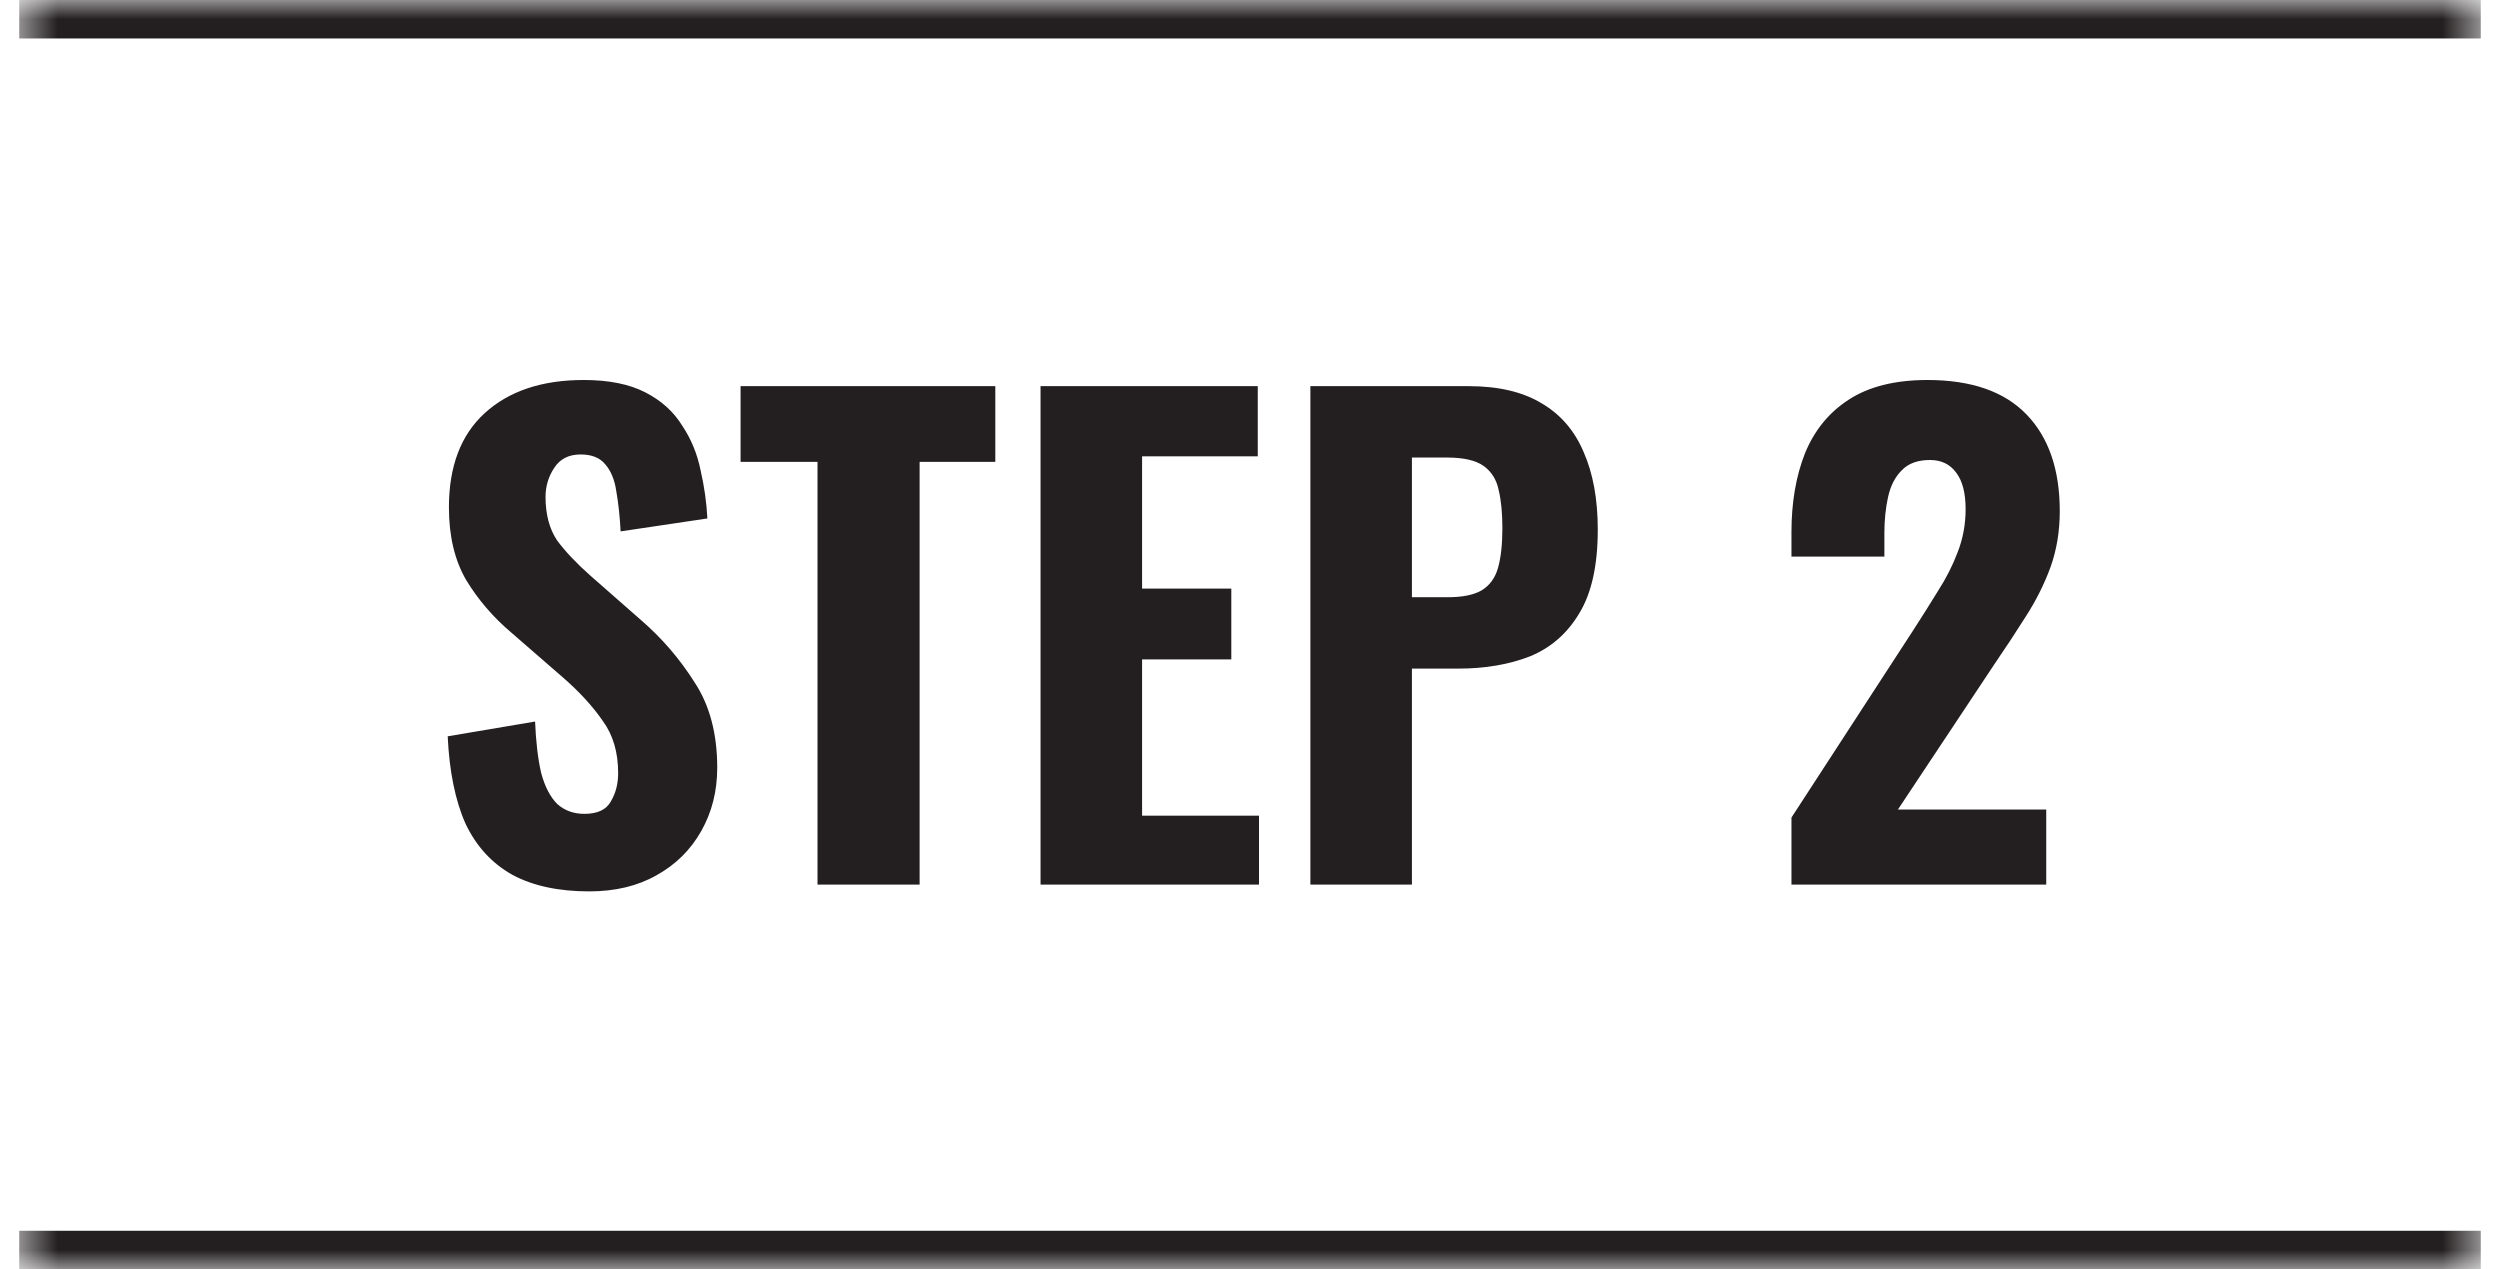 <svg xmlns="http://www.w3.org/2000/svg" width="65" height="33" viewBox="0 0 65 33" fill="none"><mask id="path-1-inside-1_516_2235" fill="white"><path d="M0.5 0H64.5V33H0.5V0Z"></path></mask><path d="M0.5 0V1H64.5V0V-1H0.5V0ZM64.5 33V32H0.5V33V34H64.5V33Z" fill="#231F20" mask="url(#path-1-inside-1_516_2235)"></path><path d="M15.32 23.176C14.52 23.176 13.854 23.032 13.32 22.744C12.787 22.445 12.382 22.003 12.104 21.416C11.838 20.819 11.683 20.061 11.64 19.144L13.912 18.76C13.934 19.293 13.987 19.741 14.072 20.104C14.168 20.456 14.307 20.723 14.488 20.904C14.68 21.075 14.915 21.16 15.192 21.16C15.534 21.16 15.763 21.053 15.88 20.84C16.008 20.627 16.072 20.381 16.072 20.104C16.072 19.56 15.939 19.107 15.672 18.744C15.416 18.371 15.075 17.997 14.648 17.624L13.304 16.456C12.824 16.051 12.43 15.592 12.12 15.08C11.822 14.568 11.672 13.939 11.672 13.192C11.672 12.125 11.982 11.309 12.6 10.744C13.23 10.168 14.088 9.88 15.176 9.88C15.827 9.88 16.36 9.987 16.776 10.2C17.192 10.413 17.512 10.701 17.736 11.064C17.971 11.416 18.131 11.805 18.216 12.232C18.312 12.648 18.371 13.064 18.392 13.48L16.136 13.816C16.115 13.421 16.078 13.075 16.024 12.776C15.982 12.477 15.886 12.243 15.736 12.072C15.598 11.901 15.384 11.816 15.096 11.816C14.787 11.816 14.558 11.933 14.408 12.168C14.259 12.392 14.184 12.643 14.184 12.92C14.184 13.379 14.286 13.757 14.488 14.056C14.702 14.344 14.99 14.648 15.352 14.968L16.664 16.12C17.208 16.589 17.672 17.128 18.056 17.736C18.451 18.333 18.648 19.075 18.648 19.96C18.648 20.568 18.51 21.117 18.232 21.608C17.955 22.099 17.566 22.483 17.064 22.76C16.574 23.037 15.992 23.176 15.32 23.176ZM21.255 23V12.008H19.255V10.04H25.878V12.008H23.91V23H21.255ZM27.054 23V10.04H32.702V11.864H29.694V15.304H32.014V17.144H29.694V21.208H32.734V23H27.054ZM34.07 23V10.04H38.182C38.96 10.04 39.595 10.189 40.086 10.488C40.576 10.776 40.939 11.197 41.174 11.752C41.419 12.307 41.542 12.979 41.542 13.768C41.542 14.696 41.382 15.421 41.062 15.944C40.752 16.467 40.326 16.84 39.782 17.064C39.238 17.277 38.614 17.384 37.91 17.384H36.71V23H34.07ZM36.71 15.528H37.638C38.022 15.528 38.315 15.469 38.518 15.352C38.731 15.224 38.875 15.027 38.95 14.76C39.024 14.493 39.062 14.152 39.062 13.736C39.062 13.341 39.03 13.011 38.966 12.744C38.912 12.477 38.784 12.269 38.582 12.12C38.379 11.971 38.059 11.896 37.622 11.896H36.71V15.528ZM46.578 23V21.256L49.73 16.408C49.965 16.045 50.183 15.699 50.386 15.368C50.599 15.037 50.77 14.701 50.898 14.36C51.036 14.008 51.106 13.635 51.106 13.24C51.106 12.824 51.026 12.509 50.866 12.296C50.706 12.072 50.477 11.96 50.178 11.96C49.858 11.96 49.612 12.051 49.442 12.232C49.271 12.403 49.154 12.632 49.09 12.92C49.026 13.208 48.994 13.523 48.994 13.864V14.472H46.578V13.832C46.578 13.064 46.695 12.381 46.93 11.784C47.175 11.187 47.554 10.723 48.066 10.392C48.589 10.051 49.271 9.88 50.114 9.88C51.255 9.88 52.114 10.179 52.69 10.776C53.266 11.373 53.554 12.211 53.554 13.288C53.554 13.811 53.474 14.296 53.314 14.744C53.154 15.181 52.941 15.608 52.674 16.024C52.418 16.429 52.141 16.851 51.842 17.288L49.346 21.048H53.202V23H46.578Z" fill="#231F20"></path></svg>